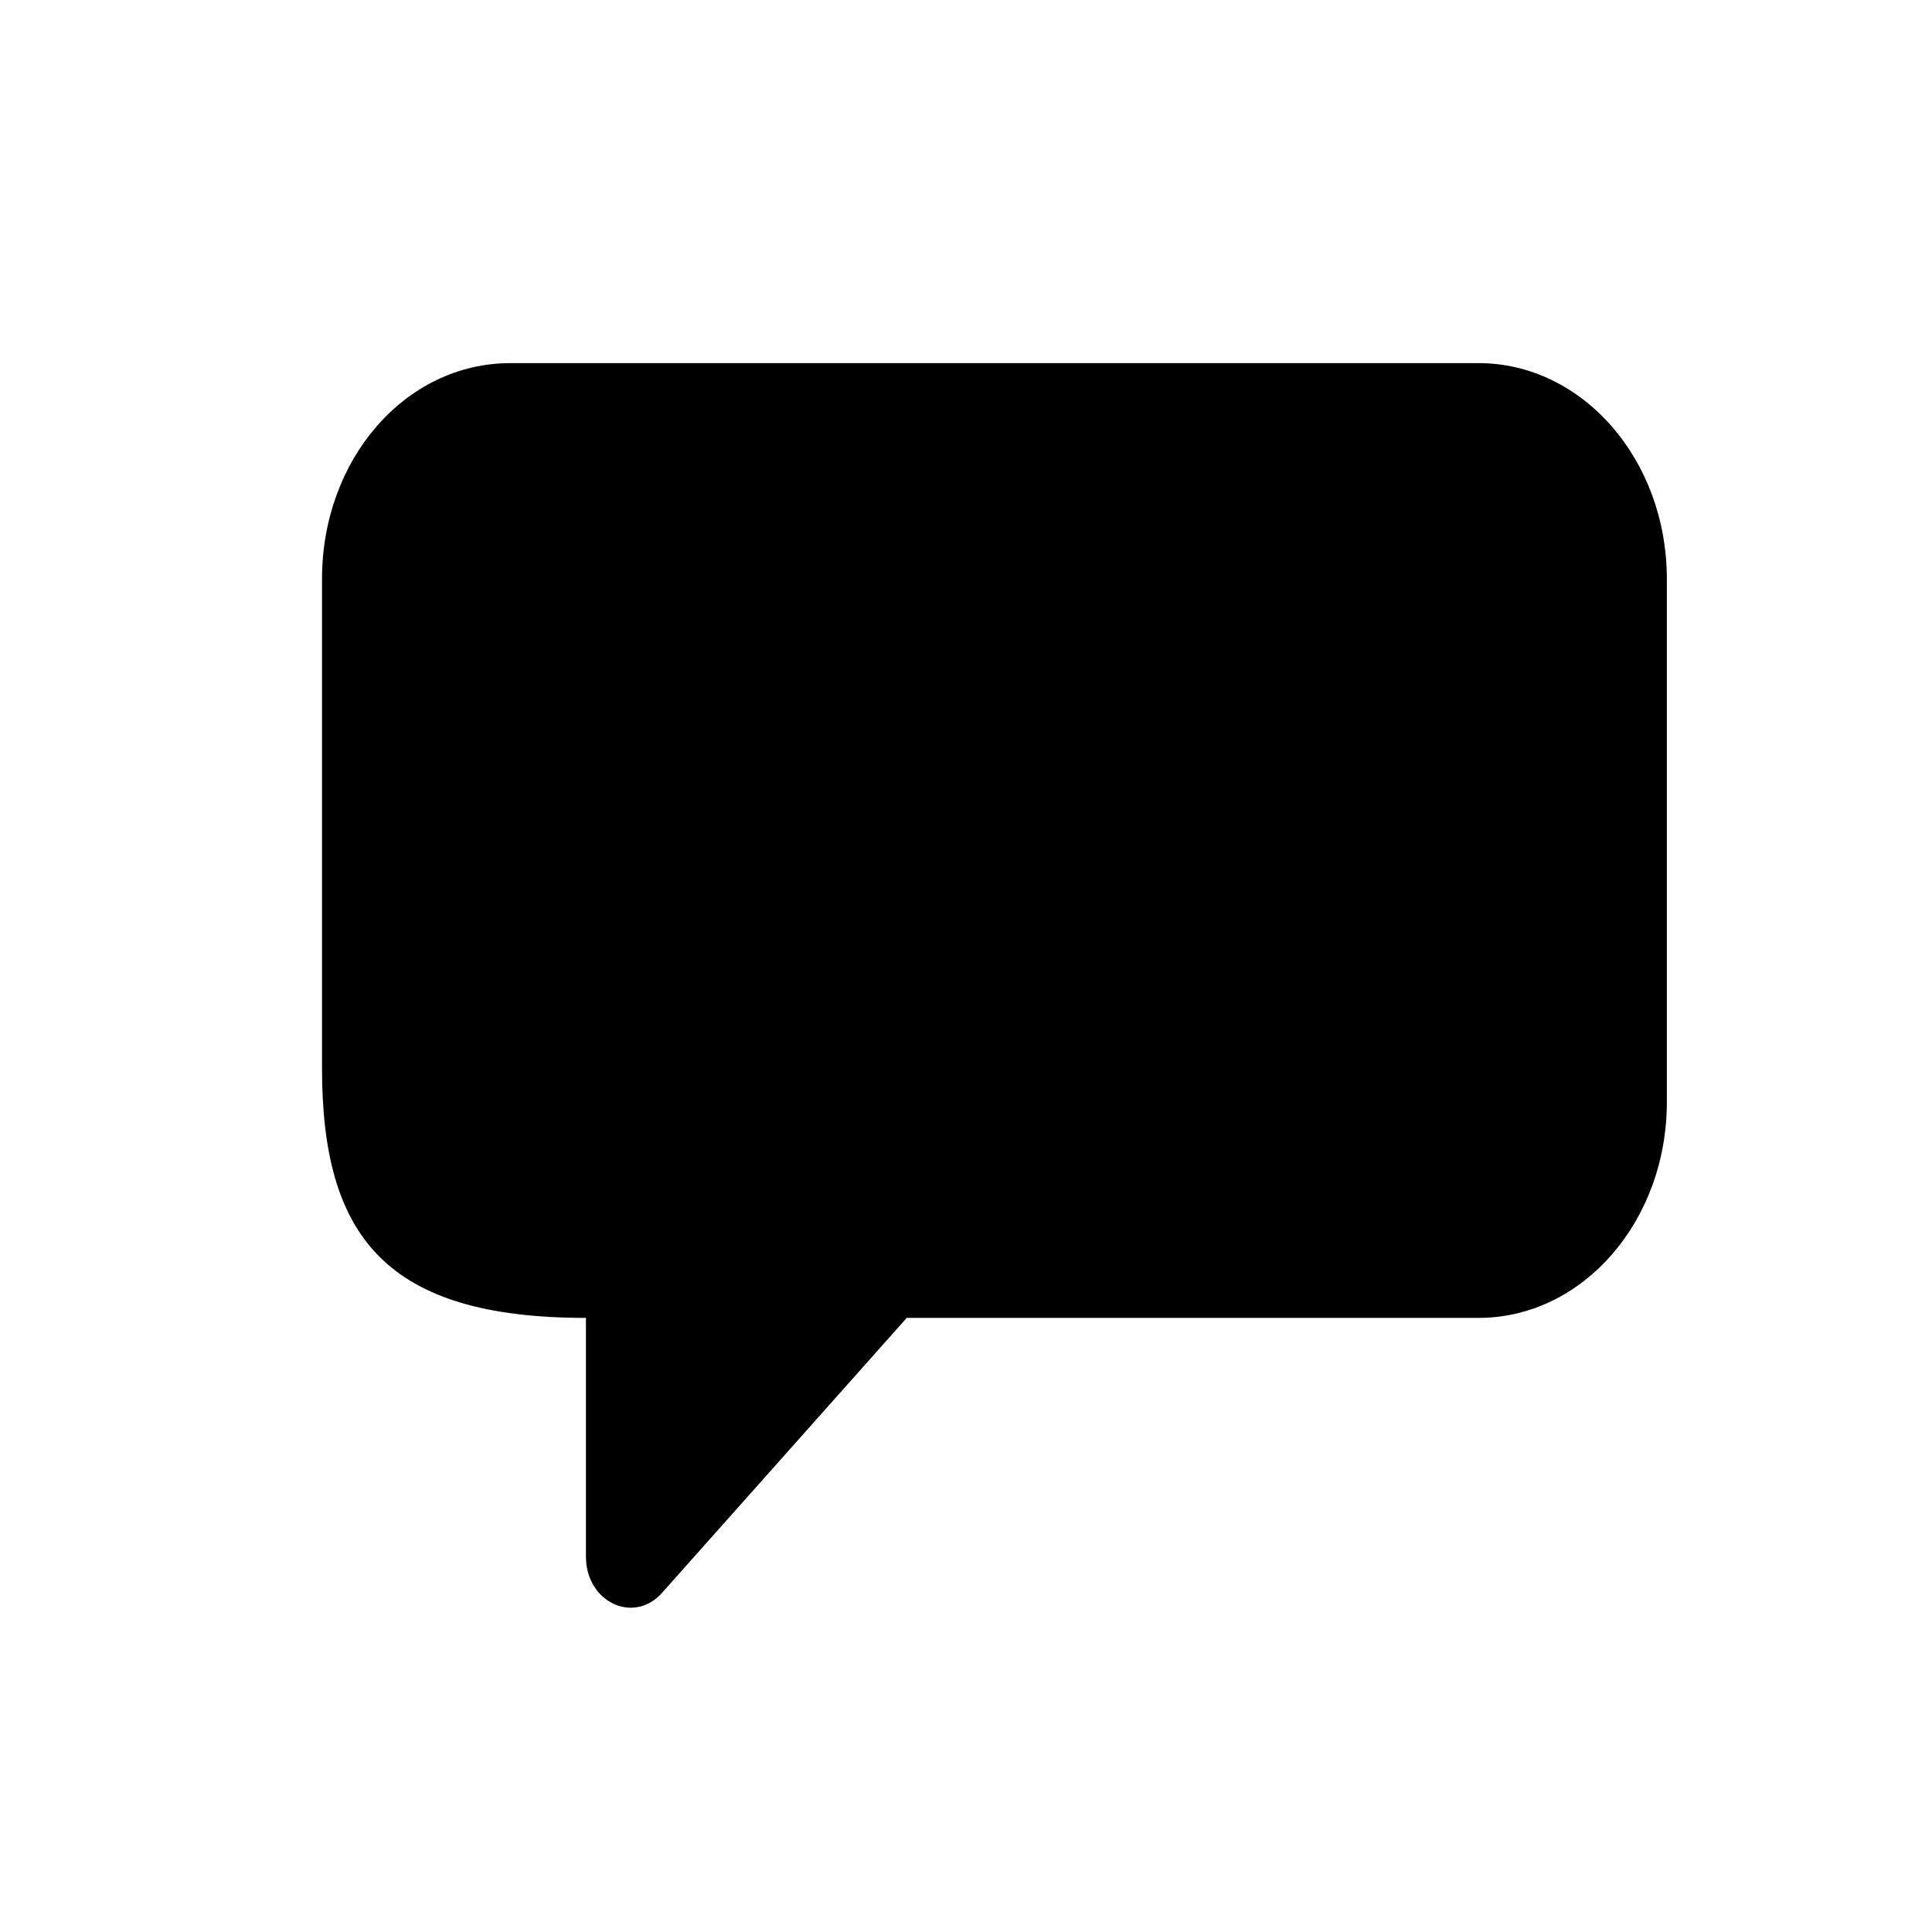 <svg xmlns="http://www.w3.org/2000/svg" width="21" height="21" viewBox="0 0 21 21" fill="none"><g clip-path="url(#clip0_10040_48959)"><path d="M16.072 3.947H5.547C4.408 3.947 3.5 4.989 3.5 6.295V11.607C3.5 13.438 4.19 14.325 6.369 14.325V16.921C6.369 17.415 6.892 17.662 7.2 17.309L9.856 14.325L16.072 14.325C17.195 14.325 18.118 13.284 18.118 11.977V6.295C18.118 4.989 17.195 3.947 16.072 3.947Z" fill="black"></path></g><defs><clipPath id="clip0_10040_48959"><rect width="20" height="20" fill="white" transform="translate(0.5 0.947)"></rect></clipPath></defs></svg>